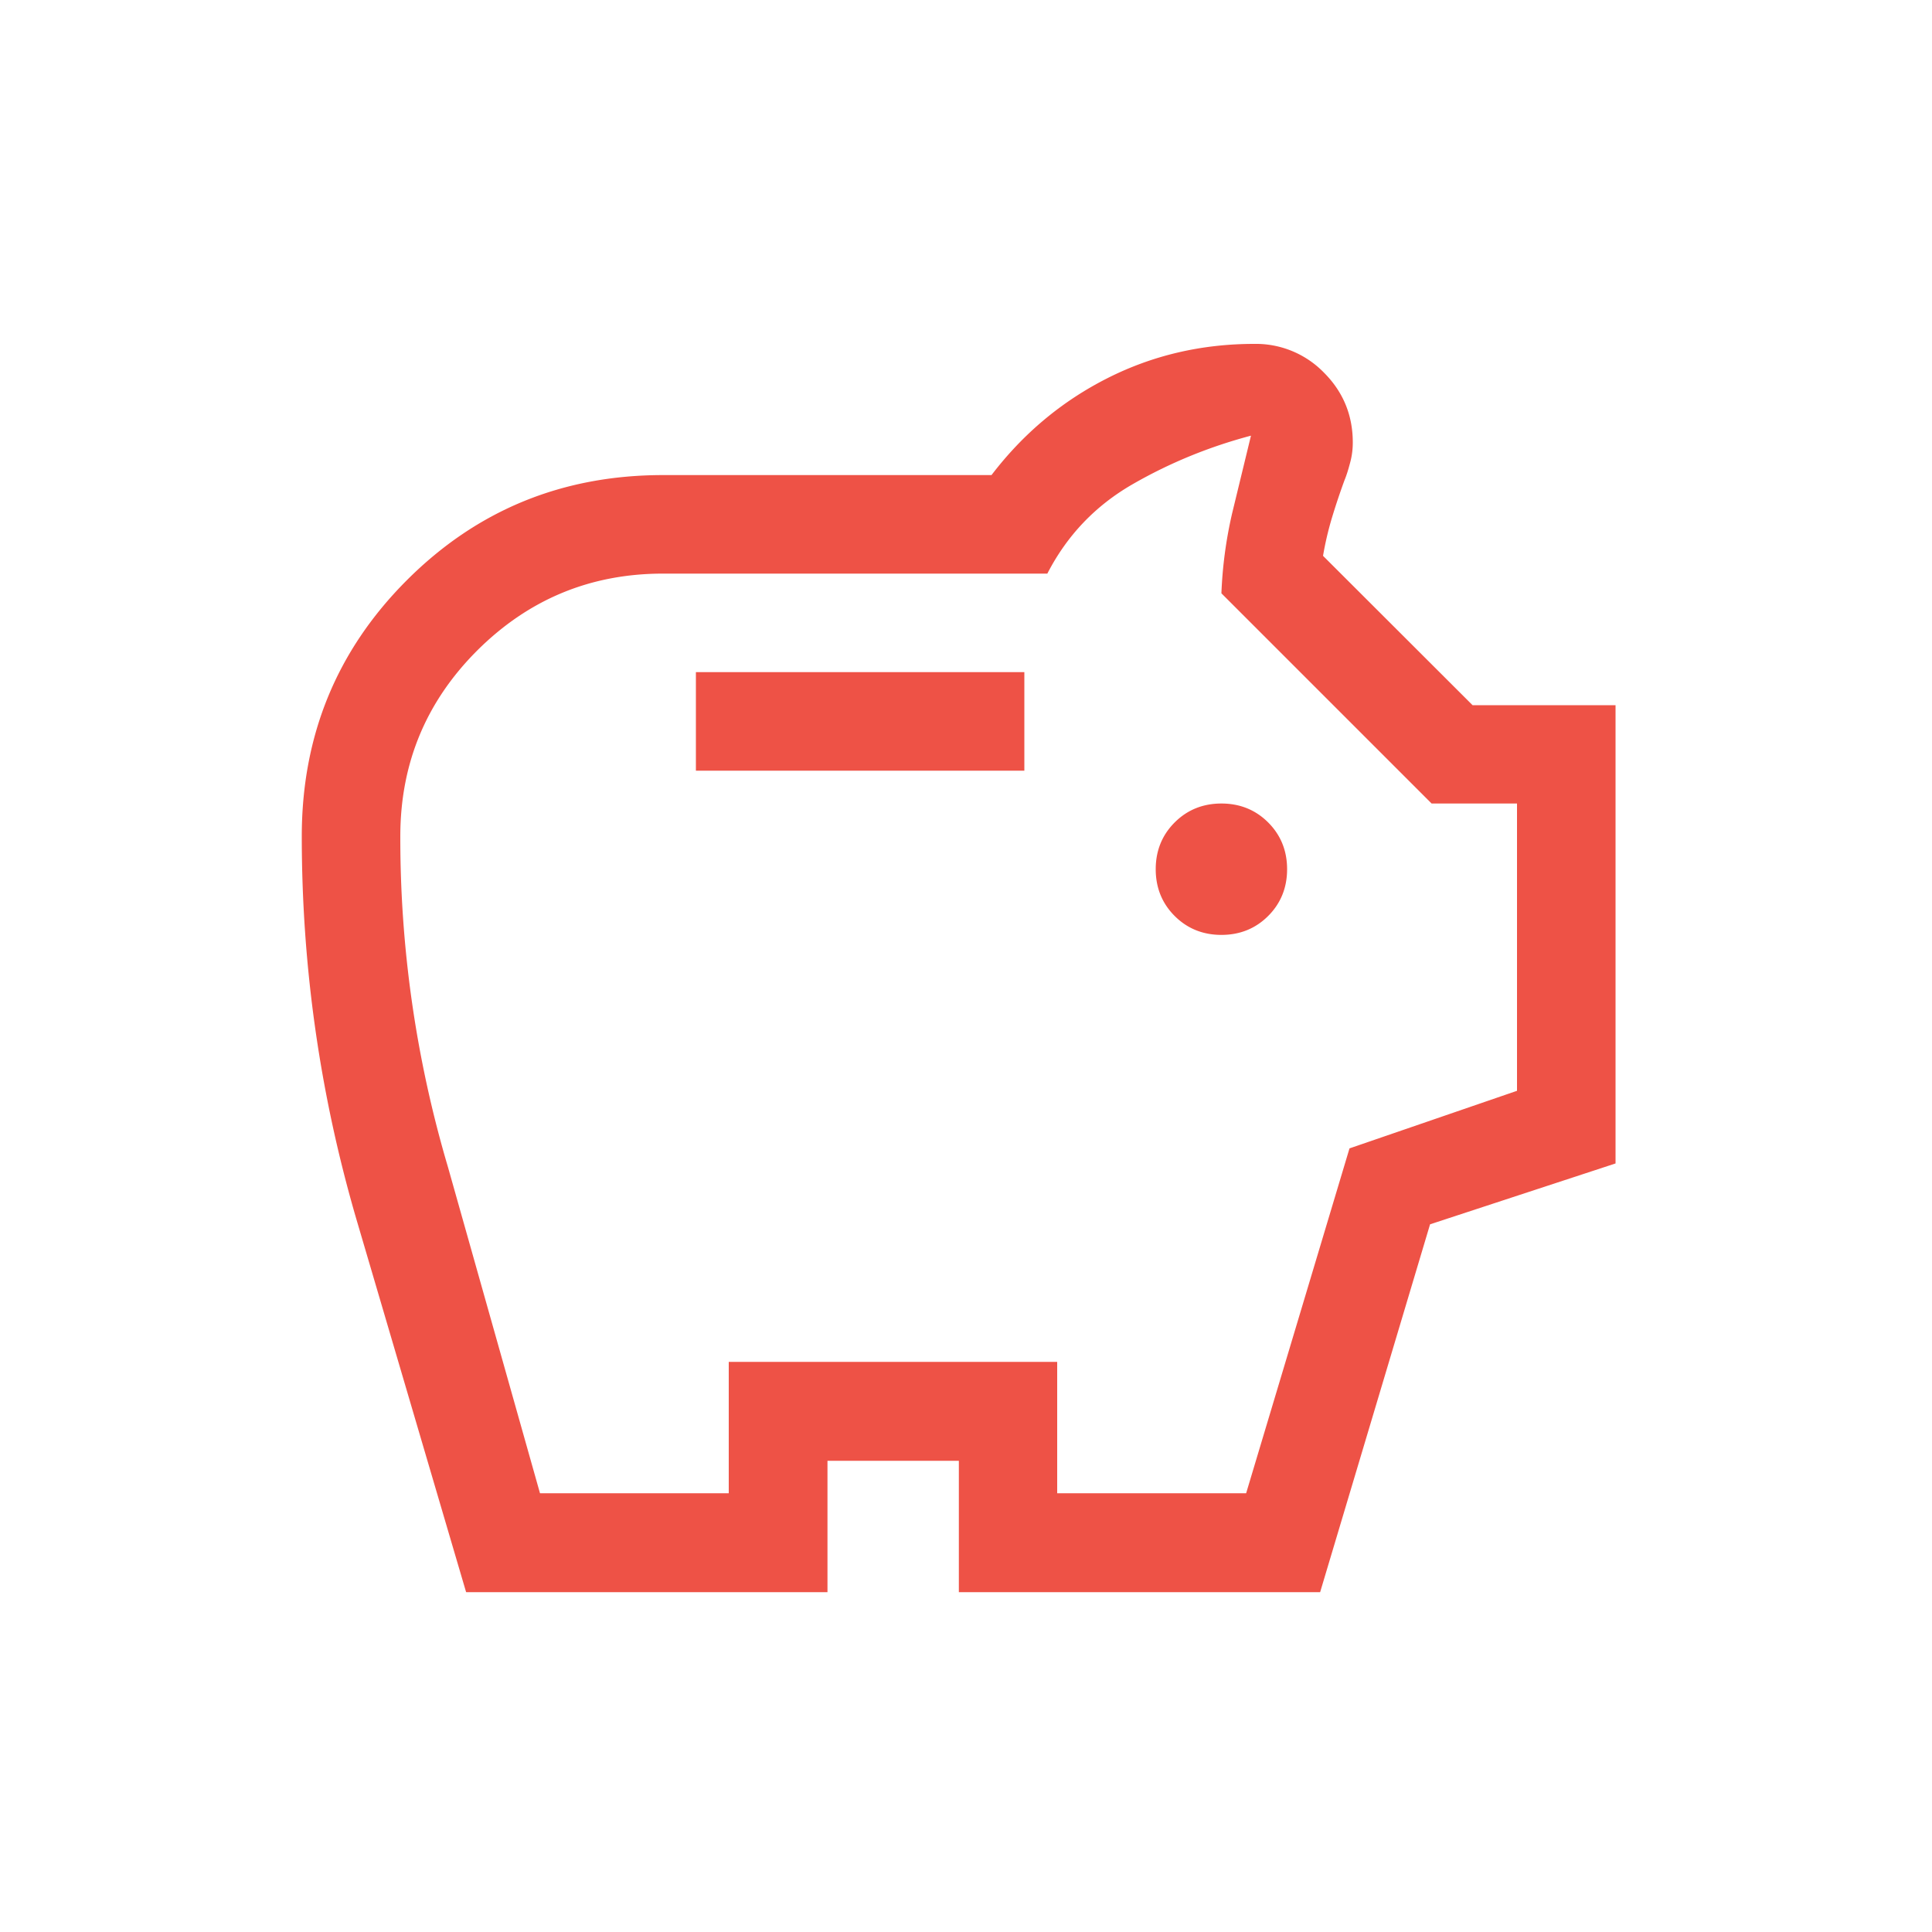 <svg xmlns="http://www.w3.org/2000/svg" viewBox="0 0 100 100" xmlns:v="https://vecta.io/nano"><path d="M63.22 48.39c.96 0 1.77-.33 2.42-.98s.98-1.46.98-2.42-.33-1.77-.98-2.42-1.46-.98-2.42-.98-1.77.33-2.42.98-.98 1.46-.98 2.42.33 1.77.98 2.42 1.46.98 2.42.98zm-27.2-8.5h17v-5.1h-17v5.1zm-11.9 42.5l-5.69-19.34c-1.87-6.43-2.81-13.02-2.81-19.76 0-5.21 1.81-9.63 5.44-13.26s8.05-5.44 13.26-5.44h17c1.64-2.15 3.64-3.82 5.99-5.01s4.89-1.78 7.61-1.78a4.91 4.91 0 0 1 3.61 1.49c.99.99 1.49 2.2 1.49 3.61 0 .34-.04.68-.13 1.02s-.18.65-.3.94a35.62 35.62 0 0 0-.64 1.91 16.62 16.62 0 0 0-.47 2l7.74 7.73h7.4v23.72l-9.6 3.15-5.69 19.04h-18.7v-6.8h-6.8v6.8h-18.7zm3.83-5.1h9.77v-6.8h17v6.8h9.78l5.35-17.85 8.67-2.98V41.59H74.1L63.22 30.71a22.22 22.22 0 0 1 .55-4.12l.98-4.04c-2.15.57-4.19 1.4-6.12 2.51s-3.4 2.65-4.42 4.63H34.32c-3.76 0-6.96 1.33-9.62 3.98-2.66 2.66-3.98 5.86-3.98 9.62a59.99 59.99 0 0 0 2.47 17.13l4.76 16.87z" fill="#ee5246"/></svg>